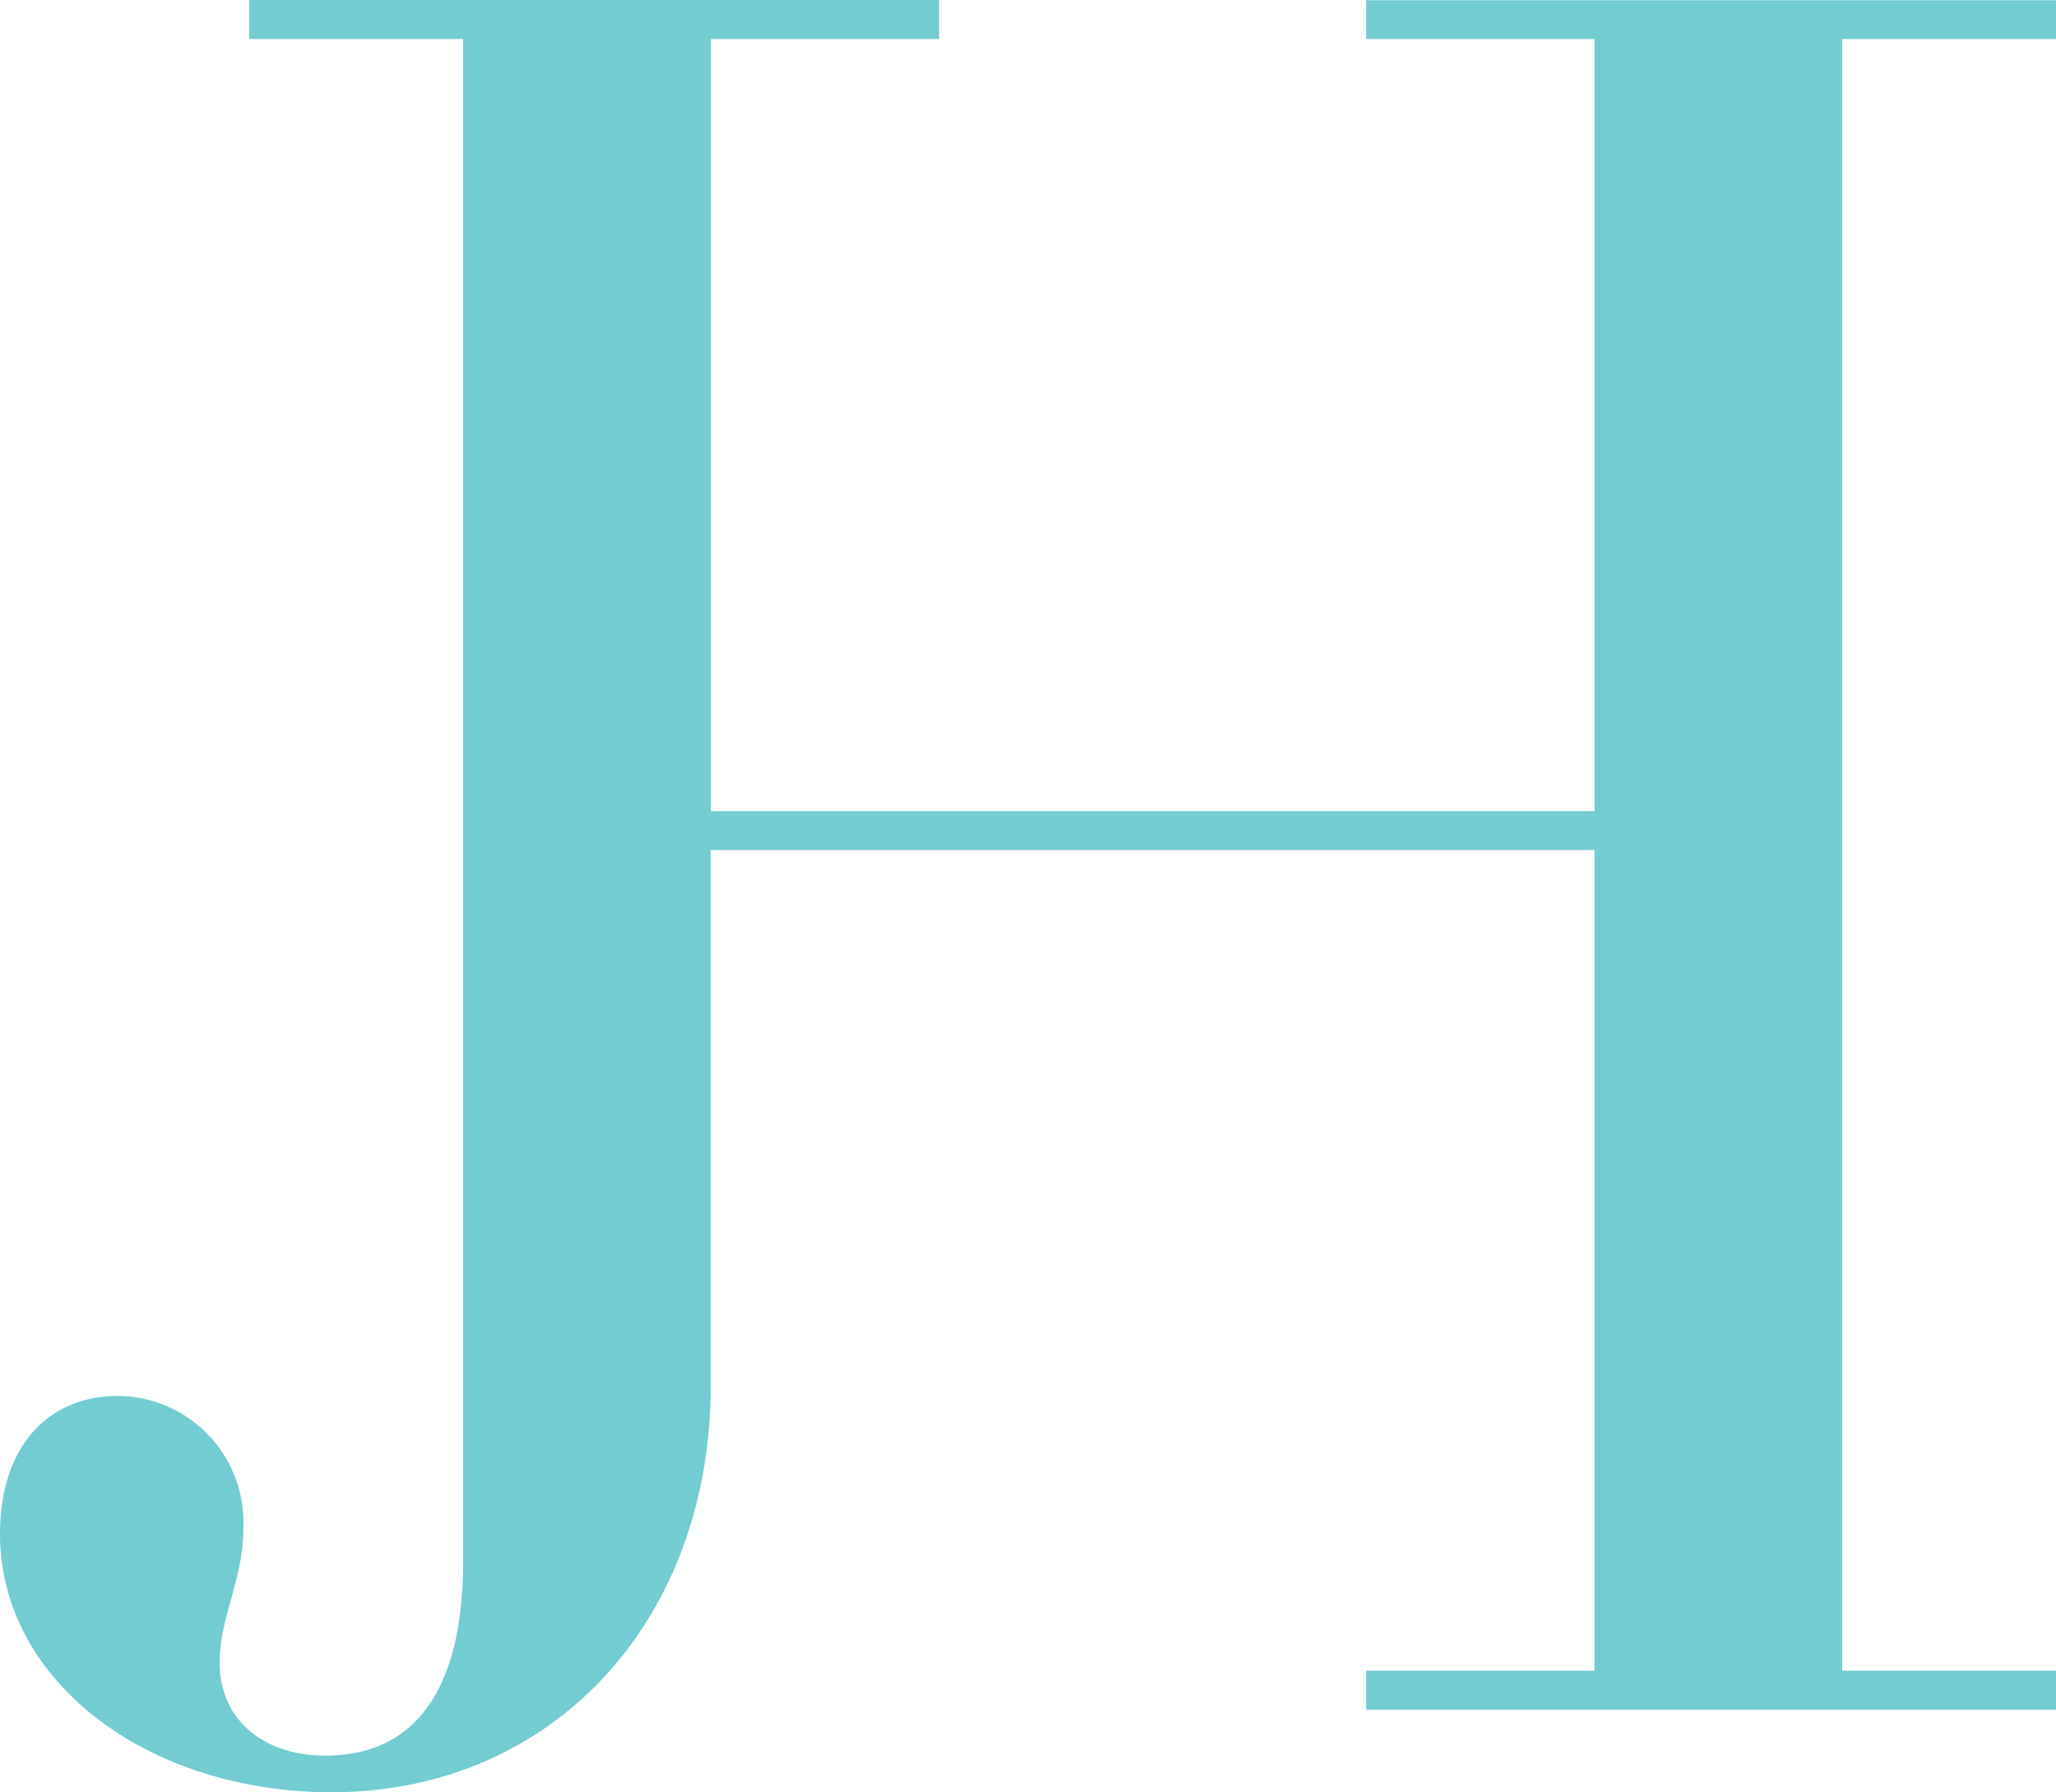 <svg xmlns="http://www.w3.org/2000/svg" width="114.717" height="100" viewBox="0 0 114.717 100">
  <path id="Path_24" data-name="Path 24" d="M114.717,2.176V.013H76.227V2.176h12.74V45.26H39.662V2.176H52.4V0H13.908V2.176H25.838V87.141c0,6.73-2.4,10.816-7.691,10.816-3.485,0-5.889-2.043-5.889-5.168,0-2.644,1.322-4.567,1.322-7.571a7.061,7.061,0,0,0-6.97-7.331c-4.086,0-6.61,3-6.61,7.691C0,93.751,8.172,100,18.507,100c12.258,0,21.151-9.494,21.151-22.713V51.595h0V47.426H88.967V93.217H76.227v2.175h38.49V93.217H102.788V2.176Z" fill="#72ccd2"/>
</svg>
